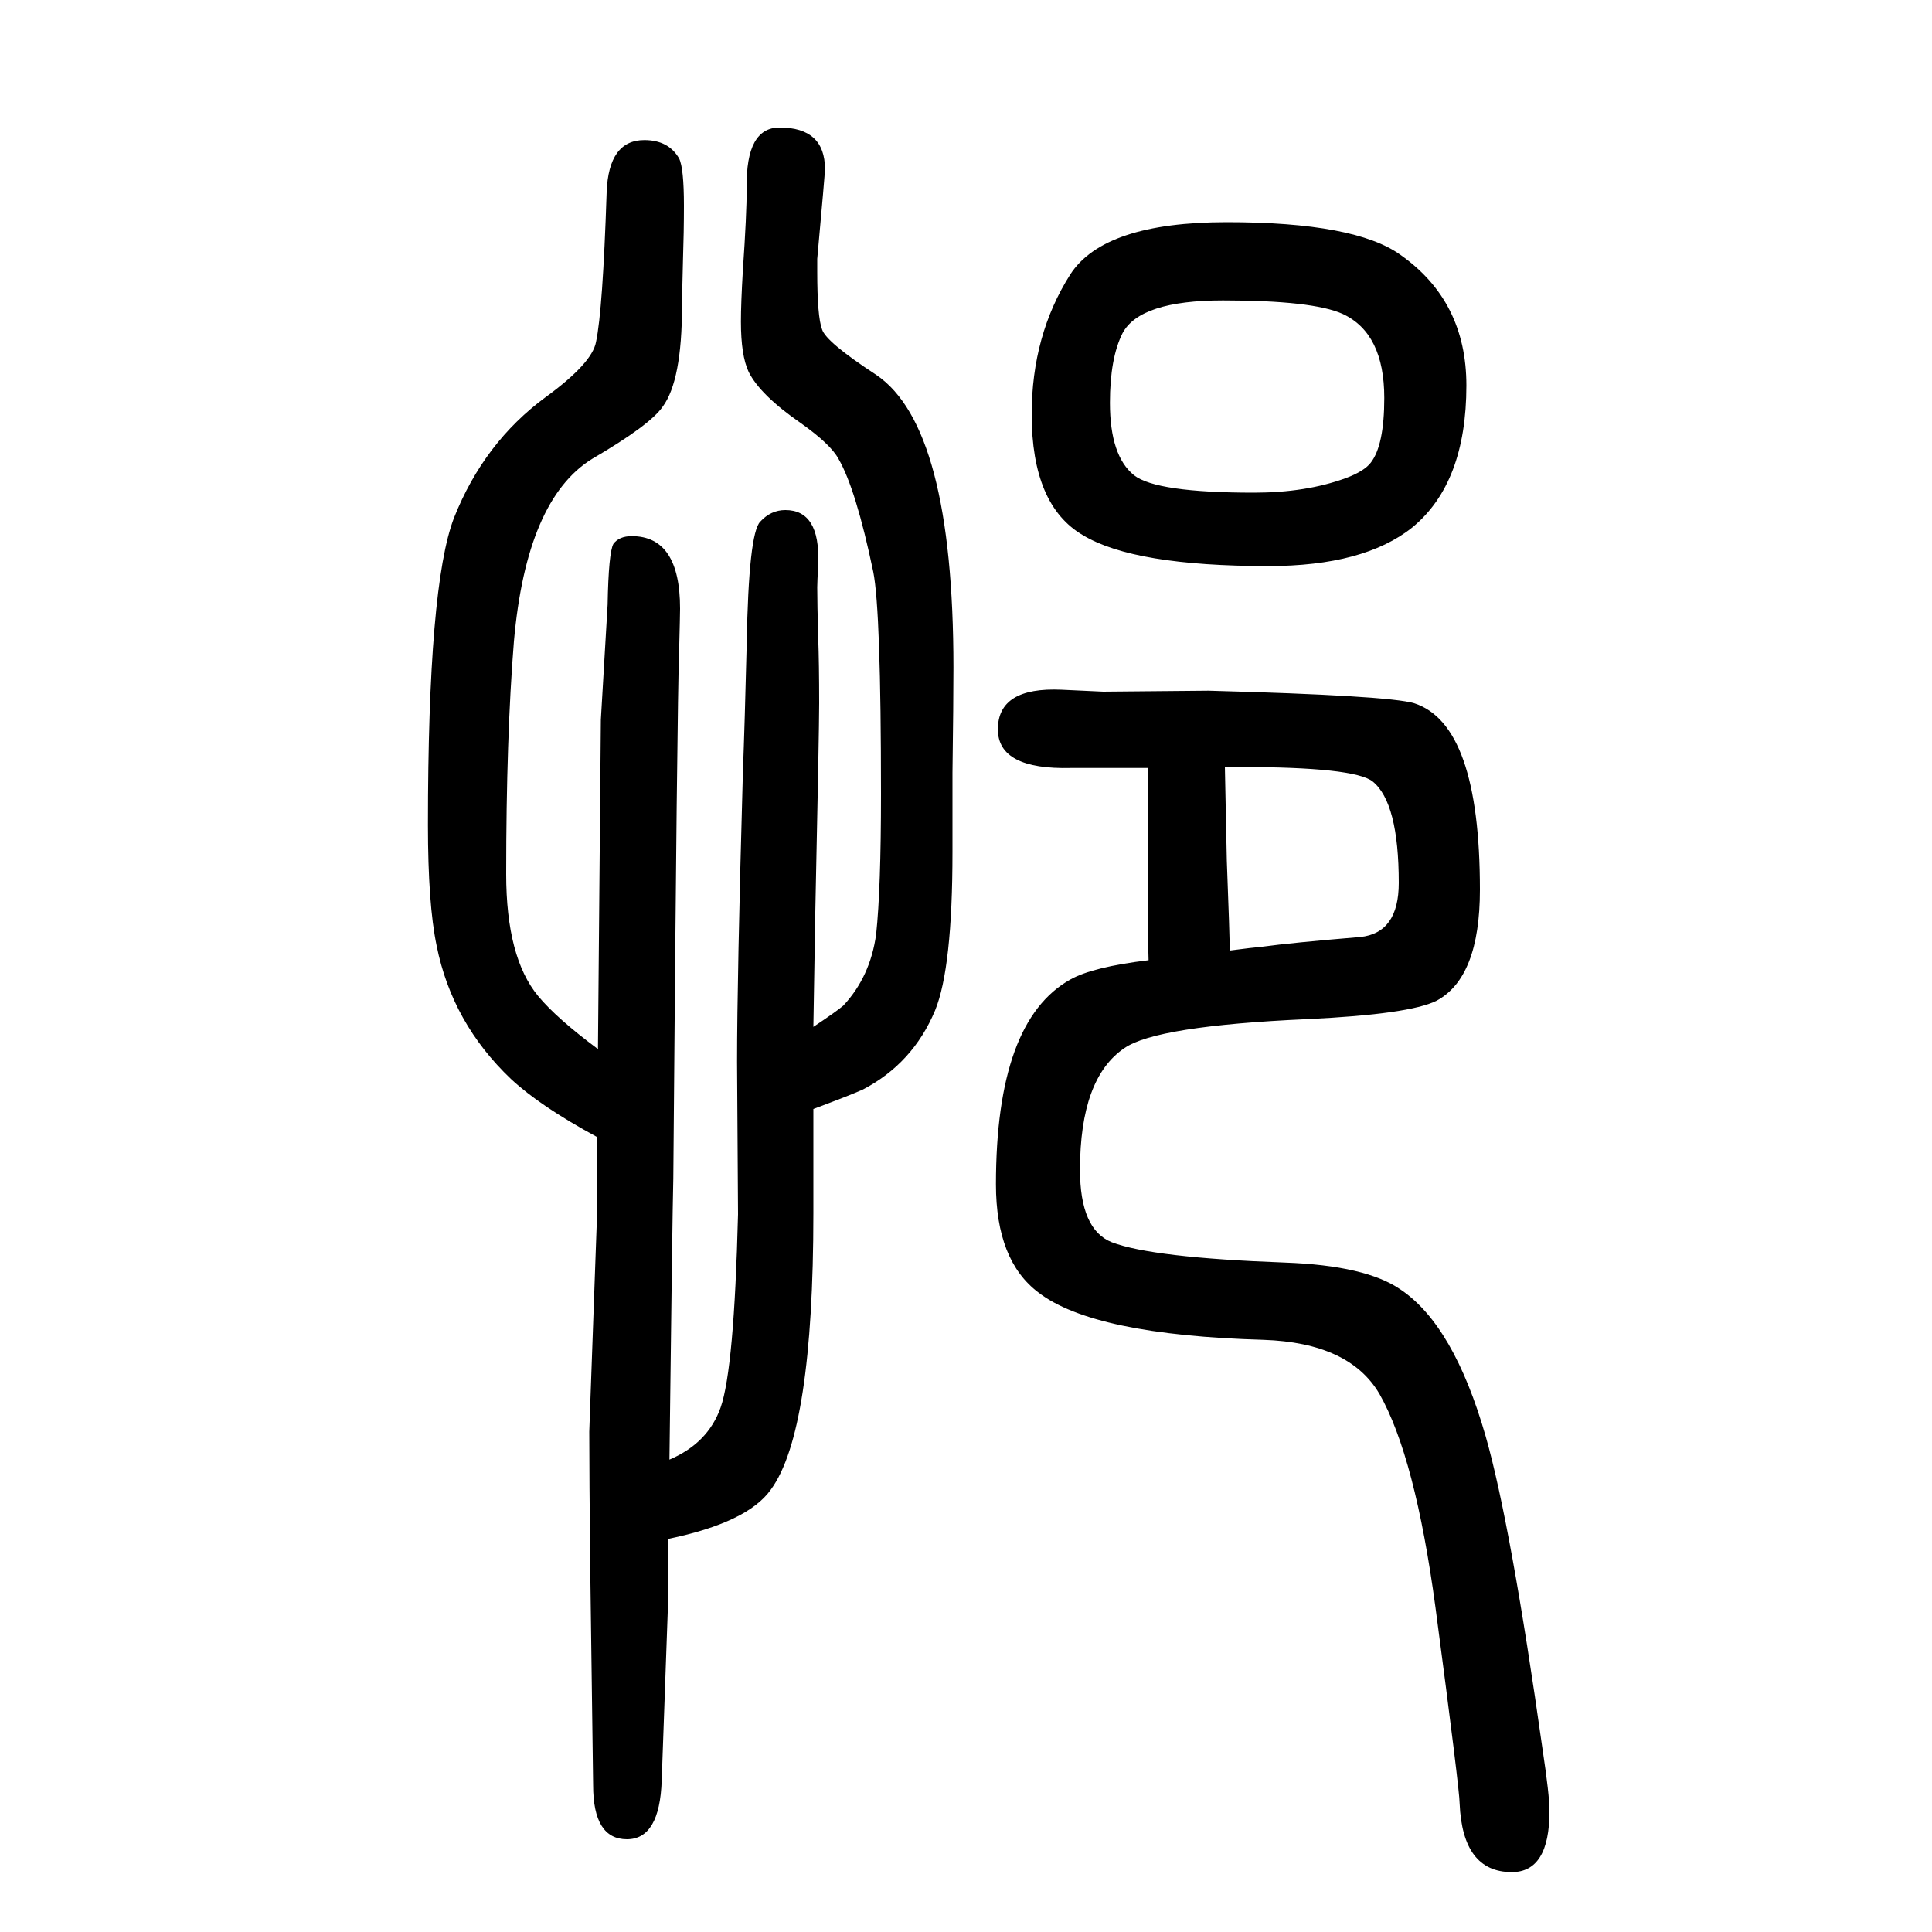 <svg xmlns="http://www.w3.org/2000/svg" xmlns:xlink="http://www.w3.org/1999/xlink" height="100" width="100" version="1.1"><path d="M692 57v-54l-7 -196q-2 -61 -36 -61q-35 0 -35 56l-3 225q-1 95 -1 141l8 223v82q-59 32 -89 60q-61 58 -77 138q-9 43 -9 125q0 248 27 318q31 78 95 125q48 35 52 57q7 33 11 155q2 54 39 54q25 0 36 -19q5 -10 5 -49q0 -27 -1 -57q-1 -39 -1 -47q0 -77 -20 -104
q-13 -19 -73 -54q-68 -42 -81 -189q-8 -99 -8 -241q0 -86 33 -126q19 -23 62 -55l3 341l7 119q1 54 6 63q6 8 19 8q50 0 50 -75q0 -6 -1 -45q-2 -48 -6 -545q-1 -39 -4 -291q40 17 53 54q14 40 18 200l-1 158q0 85 6 298q2 53 4 135q2 114 14 126q11 12 26 12q36 0 34 -55
q-1 -21 -1 -25q0 -17 1 -52q1 -27 1 -68q0 -28 -4 -216l-2 -119q24 16 31 22q28 30 34 74q5 47 5 145q0 190 -8 230q-18 86 -36 117q-8 15 -39 37q-42 29 -54 53q-8 17 -8 52q0 19 2 53q4 58 4 86q-1 62 34 62q47 0 47 -43q0 -5 -8 -93v-13q0 -47 5 -60q4 -13 56 -47
q80 -54 80 -303q0 -36 -1 -109v-82q0 -120 -18 -164q-23 -55 -75 -82q-16 -7 -51 -20v-75v-33q0 -226 -44 -286q-24 -34 -106 -51zM1189 656q-1 34 -1 51v25v36v87h-24h-55q-76 -2 -76 40q0 44 66 41l43 -2l109 1q186 -5 213 -13q68 -22 68 -193q0 -91 -45 -115
q-28 -14 -134 -19q-156 -7 -189 -30q-46 -31 -46 -126q0 -62 33 -75q42 -16 179 -21q84 -3 120 -28q55 -37 88 -152q26 -91 59 -325q7 -46 7 -63q0 -63 -39 -63q-51 0 -54 71q0 14 -25 203q-21 156 -58 221q-31 53 -120 56q-176 5 -233 49q-44 33 -44 112q0 169 77 212
q23 13 81 20zM1273 666q23 3 34 4q29 4 101 10q40 4 40 56q0 83 -27 105q-19 15 -138 15h-15l1 -49l1 -48q3 -78 3 -93zM1270 1420q133 0 180 -34q68 -48 68 -135q0 -101 -56 -147q-50 -40 -149 -40q-139 0 -192 32q-53 31 -53 125q0 82 40 145q35 54 162 54zM1266 1339
q-86 0 -104 -34q-13 -26 -13 -72q0 -55 25 -75q23 -18 124 -18q54 0 95 15q19 7 26 16q14 18 14 67q0 67 -43 87q-31 14 -124 14z" style="" transform="scale(0.05 -0.05) translate(0 -1650)"/></svg>
